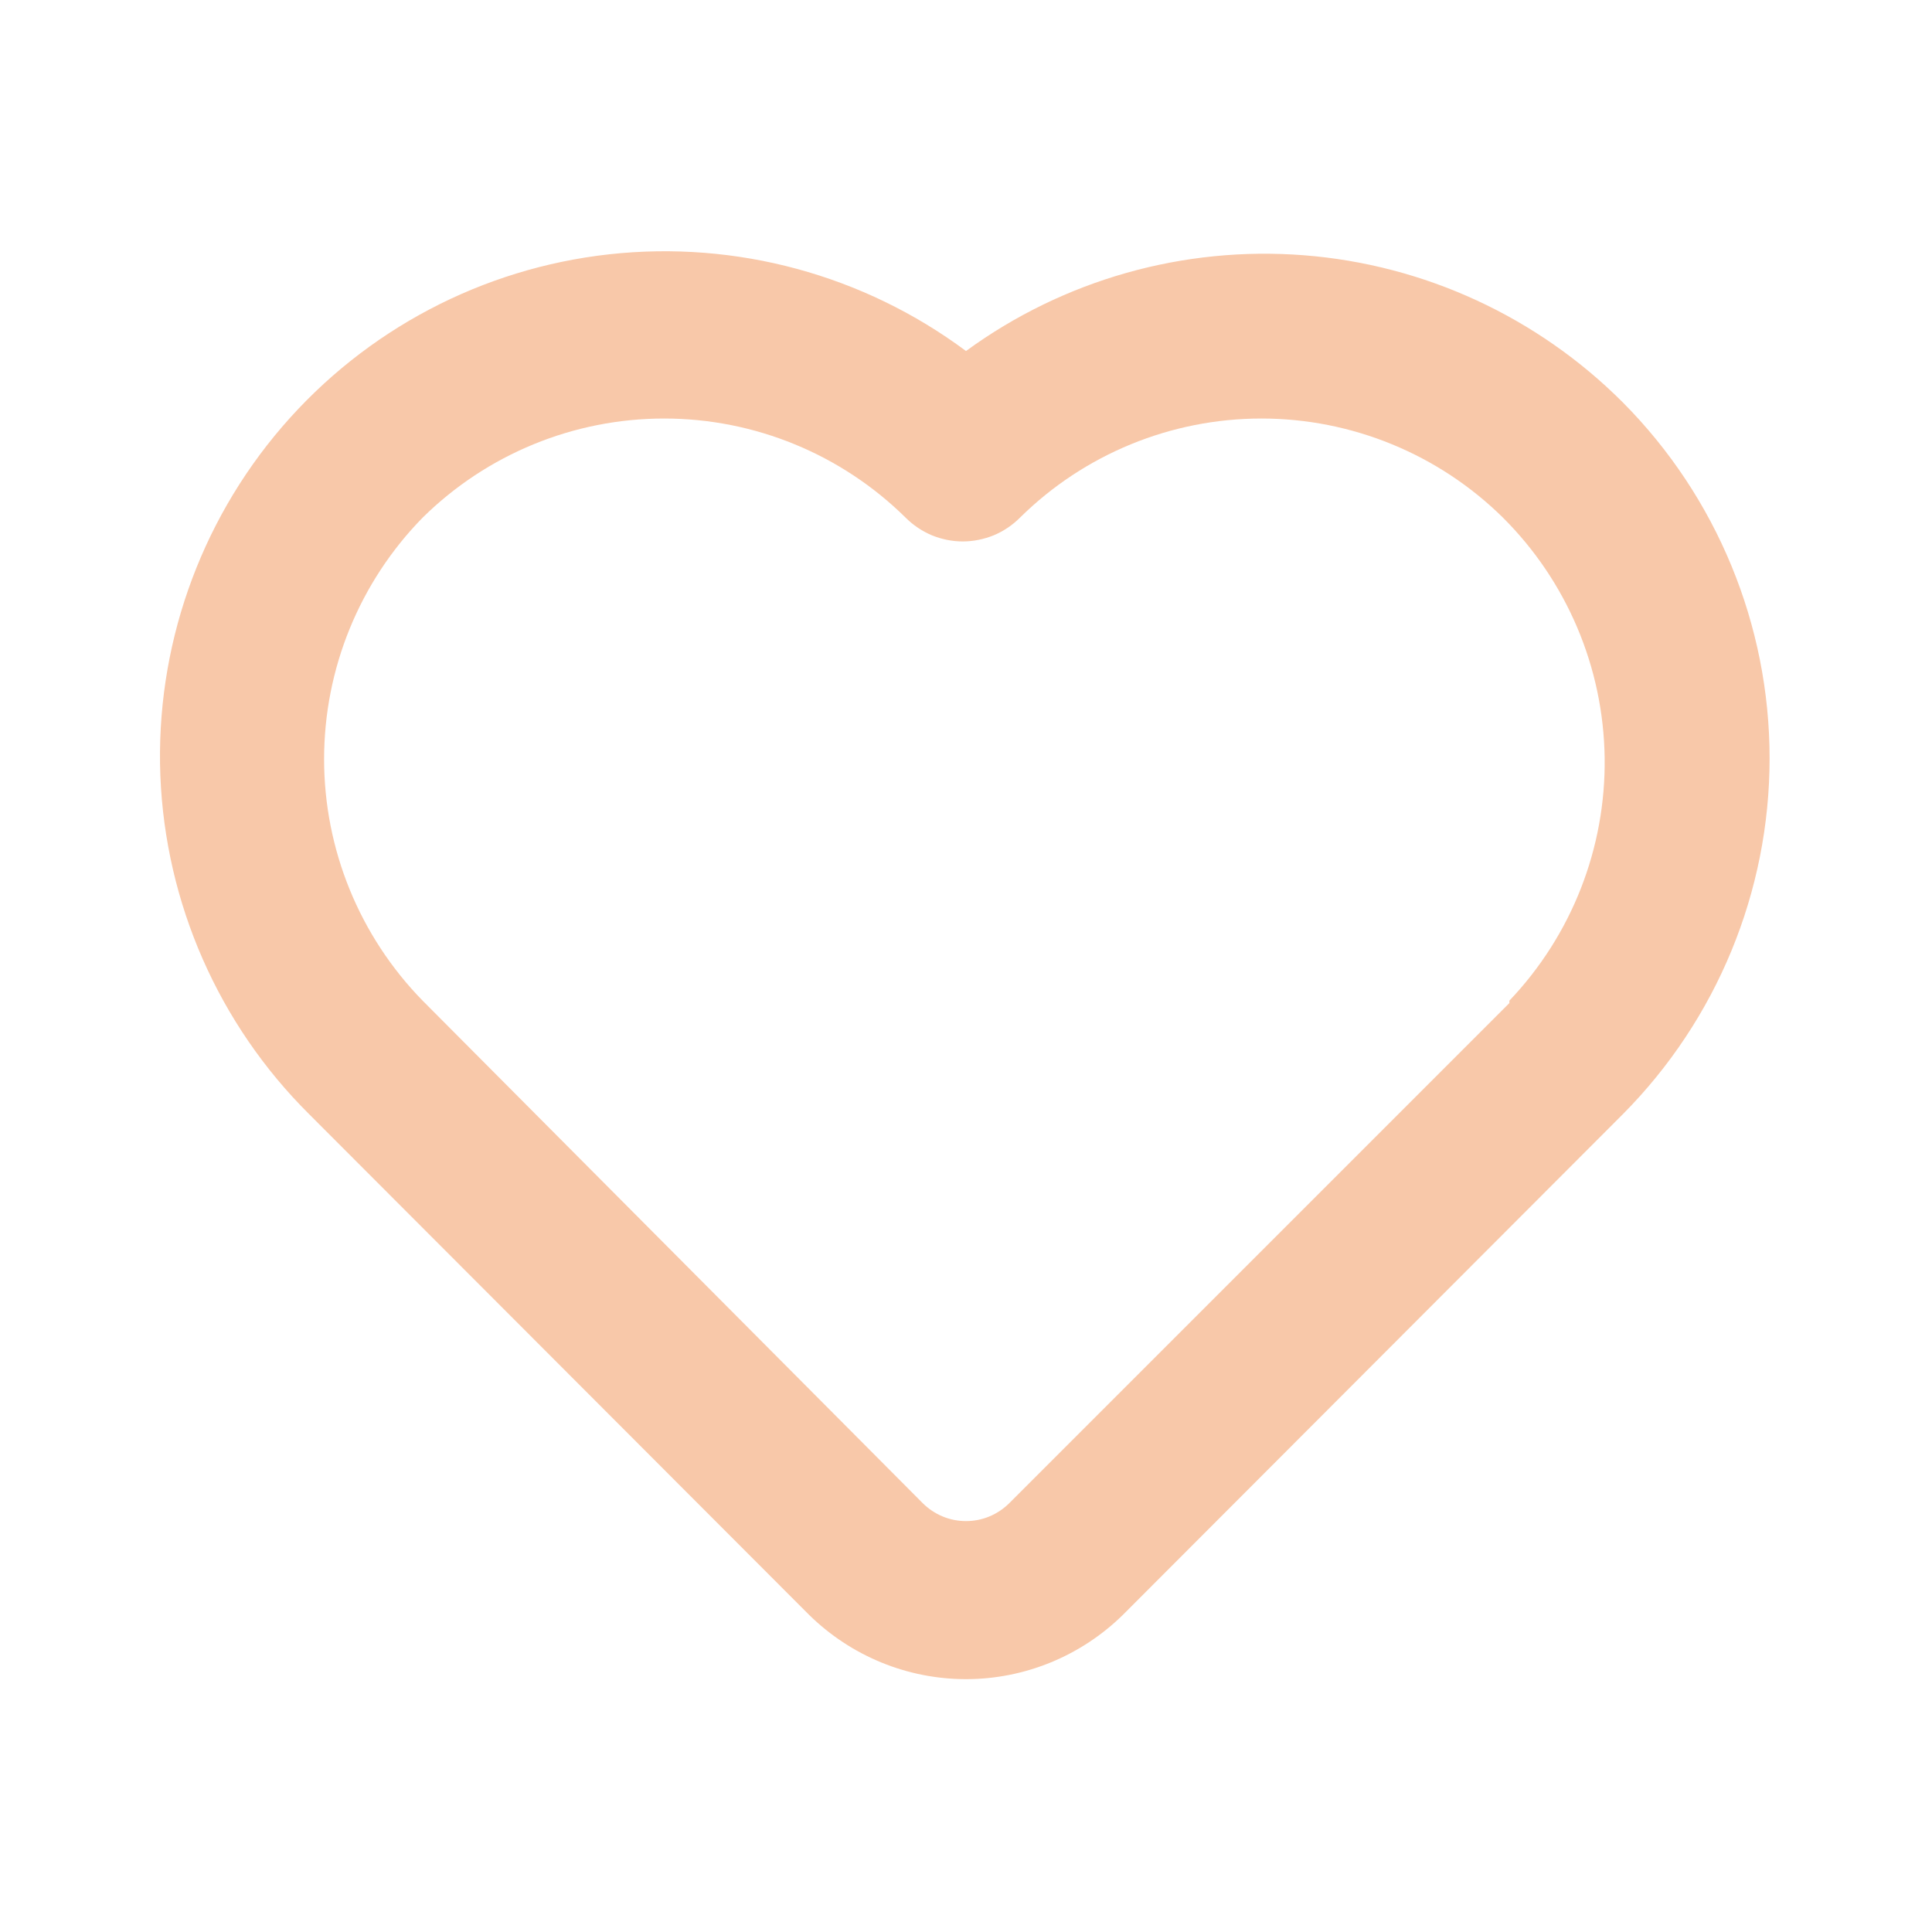 <svg width="16" height="16" viewBox="0 0 16 16" fill="none" xmlns="http://www.w3.org/2000/svg">
<path d="M13.44 3.333C12.733 2.625 11.796 2.192 10.799 2.114C9.801 2.036 8.808 2.317 8 2.907C7.152 2.276 6.096 1.99 5.045 2.106C3.994 2.222 3.027 2.732 2.337 3.534C1.648 4.335 1.287 5.368 1.328 6.424C1.37 7.48 1.81 8.482 2.56 9.227L6.7 13.373C7.047 13.714 7.513 13.906 8 13.906C8.486 13.906 8.953 13.714 9.3 13.373L13.44 9.227C14.218 8.443 14.655 7.384 14.655 6.28C14.655 5.176 14.218 4.116 13.44 3.333ZM12.5 8.307L8.36 12.447C8.313 12.494 8.257 12.532 8.195 12.558C8.133 12.584 8.067 12.597 8 12.597C7.933 12.597 7.867 12.584 7.805 12.558C7.743 12.532 7.687 12.494 7.64 12.447L3.5 8.287C2.977 7.752 2.684 7.034 2.684 6.287C2.684 5.539 2.977 4.821 3.5 4.287C4.033 3.761 4.751 3.466 5.5 3.466C6.249 3.466 6.967 3.761 7.5 4.287C7.562 4.349 7.636 4.399 7.717 4.433C7.798 4.466 7.885 4.484 7.973 4.484C8.061 4.484 8.148 4.466 8.23 4.433C8.311 4.399 8.385 4.349 8.447 4.287C8.979 3.761 9.698 3.466 10.447 3.466C11.195 3.466 11.914 3.761 12.447 4.287C12.976 4.814 13.279 5.528 13.289 6.276C13.299 7.023 13.016 7.745 12.5 8.287V8.307Z" fill="#F8C8A9"/>
</svg>

